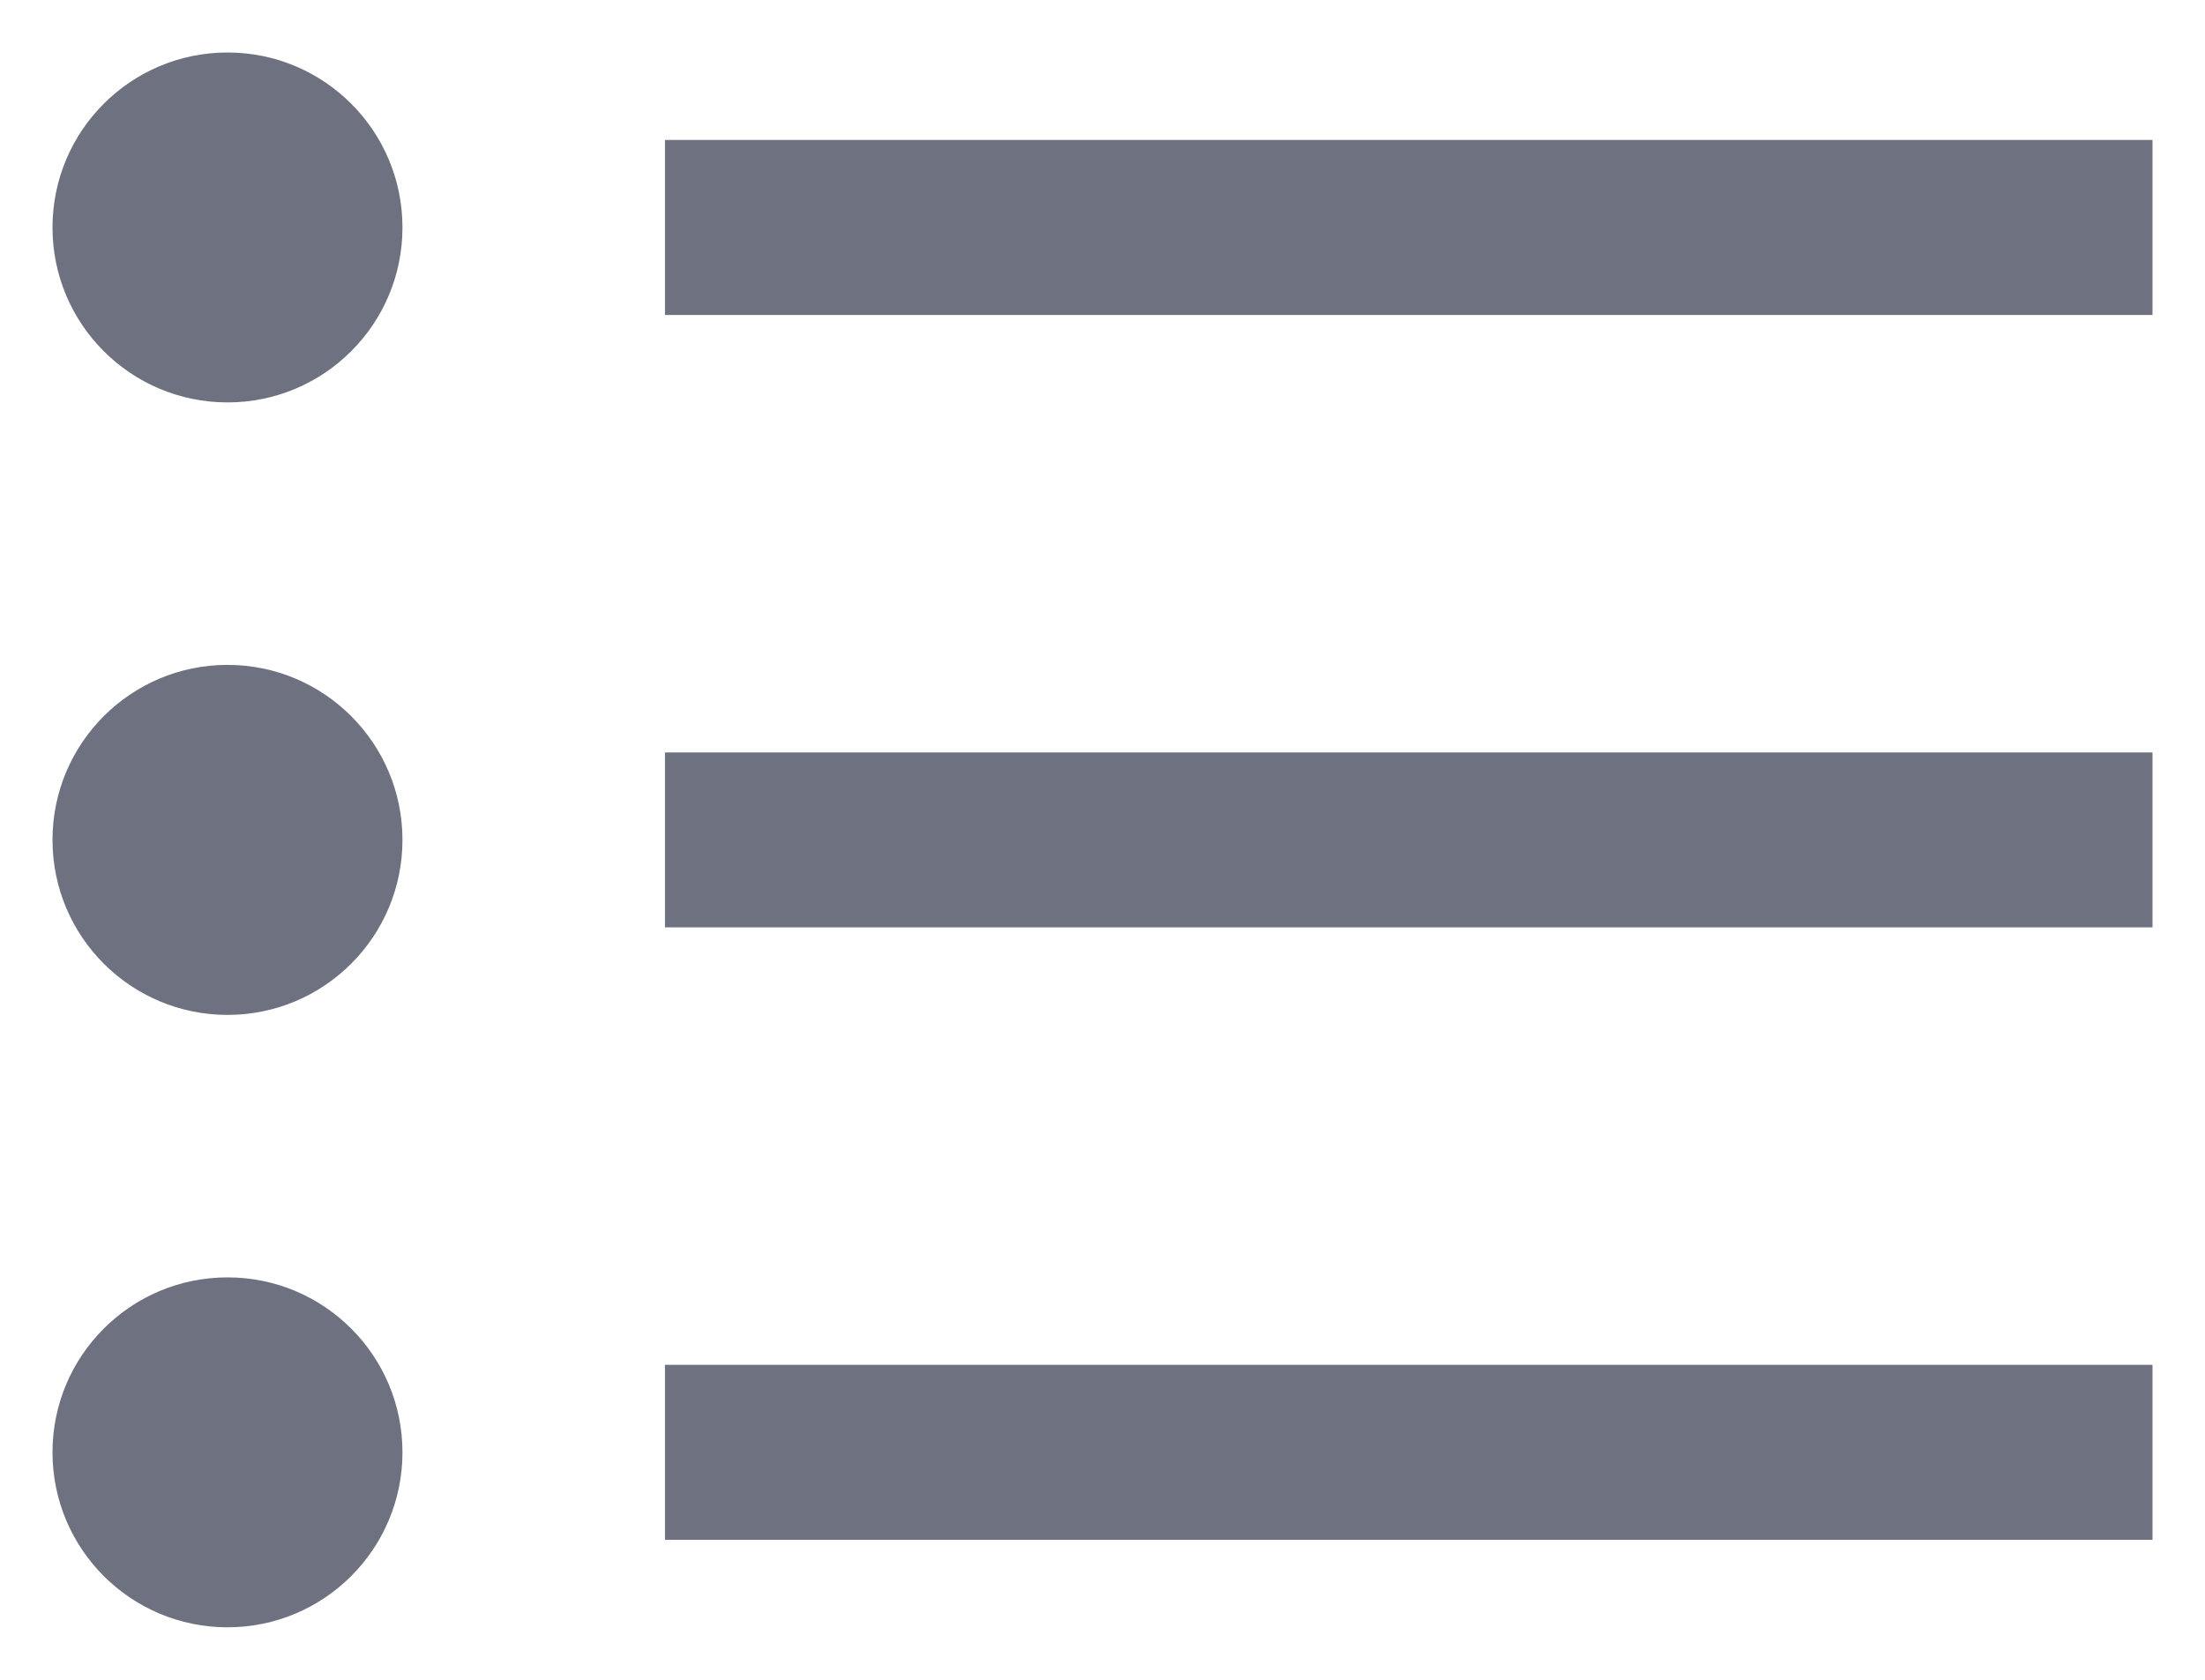 <svg width="21" height="16" viewBox="0 0 21 16" fill="none" xmlns="http://www.w3.org/2000/svg">
<g id="01 align center">
<path id="Vector" d="M20.5 1.333H6.333V3H20.5V1.333Z" fill="#6E7180"/>
<path id="Vector_2" d="M20.5 7.167H6.333V8.833H20.5V7.167Z" fill="#6E7180"/>
<path id="Vector_3" d="M20.5 13H6.333V14.667H20.5V13Z" fill="#6E7180"/>
<path id="Vector_4" d="M2.167 3.833C3.087 3.833 3.833 3.087 3.833 2.167C3.833 1.246 3.087 0.5 2.167 0.5C1.246 0.5 0.5 1.246 0.5 2.167C0.5 3.087 1.246 3.833 2.167 3.833Z" fill="#6E7180"/>
<path id="Vector_5" d="M2.167 9.667C3.087 9.667 3.833 8.921 3.833 8C3.833 7.08 3.087 6.333 2.167 6.333C1.246 6.333 0.5 7.08 0.5 8C0.5 8.921 1.246 9.667 2.167 9.667Z" fill="#6E7180"/>
<path id="Vector_6" d="M2.167 15.5C3.087 15.5 3.833 14.754 3.833 13.833C3.833 12.913 3.087 12.167 2.167 12.167C1.246 12.167 0.5 12.913 0.5 13.833C0.5 14.754 1.246 15.5 2.167 15.5Z" fill="#6E7180"/>
</g>
</svg>

